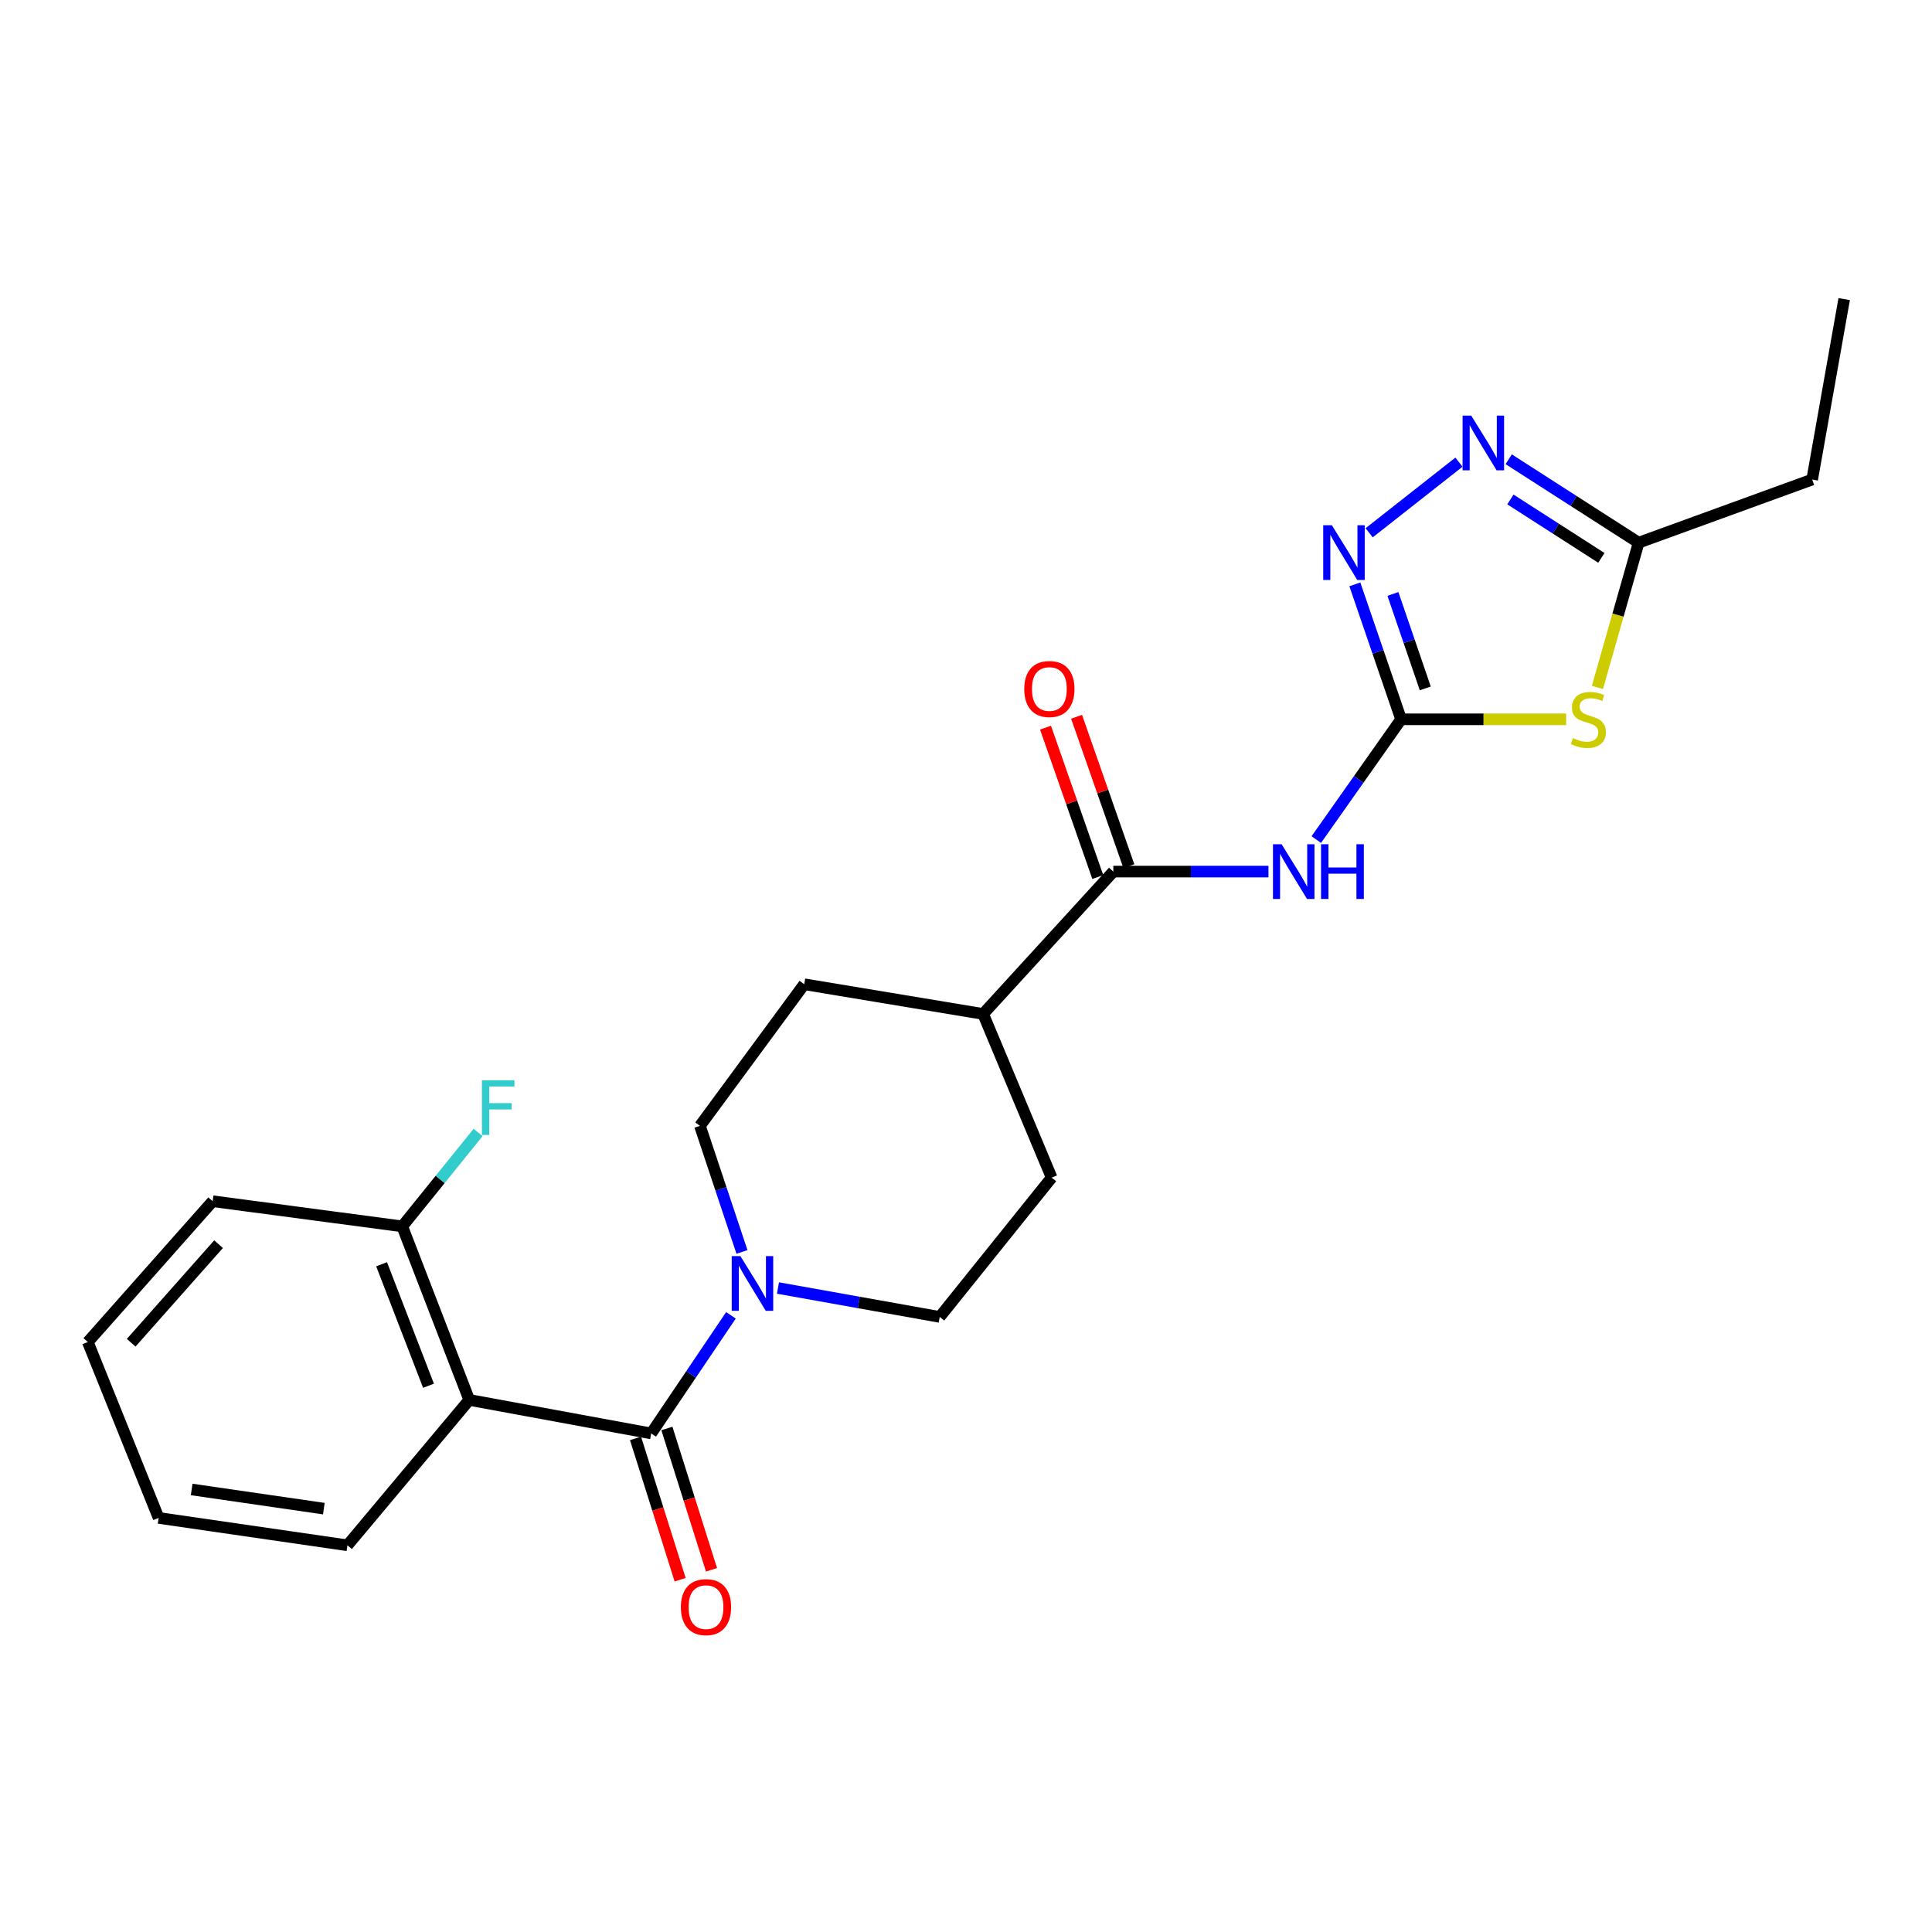 <?xml version='1.0' encoding='iso-8859-1'?>
<svg version='1.1' baseProfile='full'
              xmlns='http://www.w3.org/2000/svg'
                      xmlns:rdkit='http://www.rdkit.org/xml'
                      xmlns:xlink='http://www.w3.org/1999/xlink'
                  xml:space='preserve'
width='1000px' height='1000px' viewBox='0 0 1000 1000'>
<!-- END OF HEADER -->
<rect style='opacity:1.0;fill:#FFFFFF;stroke:none' width='1000' height='1000' x='0' y='0'> </rect>
<path class='bond-1' d='M 725.2,372.312 L 767.912,372.312' style='fill:none;fill-rule:evenodd;stroke:#000000;stroke-width:6px;stroke-linecap:butt;stroke-linejoin:miter;stroke-opacity:1' />
<path class='bond-1' d='M 767.912,372.312 L 810.623,372.312' style='fill:none;fill-rule:evenodd;stroke:#CCCC00;stroke-width:6px;stroke-linecap:butt;stroke-linejoin:miter;stroke-opacity:1' />
<path class='bond-2' d='M 725.2,372.312 L 703.255,403.438' style='fill:none;fill-rule:evenodd;stroke:#000000;stroke-width:6px;stroke-linecap:butt;stroke-linejoin:miter;stroke-opacity:1' />
<path class='bond-2' d='M 703.255,403.438 L 681.31,434.564' style='fill:none;fill-rule:evenodd;stroke:#0000FF;stroke-width:6px;stroke-linecap:butt;stroke-linejoin:miter;stroke-opacity:1' />
<path class='bond-4' d='M 725.2,372.312 L 713.236,337.387' style='fill:none;fill-rule:evenodd;stroke:#000000;stroke-width:6px;stroke-linecap:butt;stroke-linejoin:miter;stroke-opacity:1' />
<path class='bond-4' d='M 713.236,337.387 L 701.271,302.462' style='fill:none;fill-rule:evenodd;stroke:#0000FF;stroke-width:6px;stroke-linecap:butt;stroke-linejoin:miter;stroke-opacity:1' />
<path class='bond-4' d='M 737.724,356.314 L 729.349,331.867' style='fill:none;fill-rule:evenodd;stroke:#000000;stroke-width:6px;stroke-linecap:butt;stroke-linejoin:miter;stroke-opacity:1' />
<path class='bond-4' d='M 729.349,331.867 L 720.974,307.42' style='fill:none;fill-rule:evenodd;stroke:#0000FF;stroke-width:6px;stroke-linecap:butt;stroke-linejoin:miter;stroke-opacity:1' />
<path class='bond-0' d='M 337.063,741.94 L 357.7,711.375' style='fill:none;fill-rule:evenodd;stroke:#000000;stroke-width:6px;stroke-linecap:butt;stroke-linejoin:miter;stroke-opacity:1' />
<path class='bond-0' d='M 357.7,711.375 L 378.336,680.81' style='fill:none;fill-rule:evenodd;stroke:#0000FF;stroke-width:6px;stroke-linecap:butt;stroke-linejoin:miter;stroke-opacity:1' />
<path class='bond-3' d='M 337.063,741.94 L 242.882,724.595' style='fill:none;fill-rule:evenodd;stroke:#000000;stroke-width:6px;stroke-linecap:butt;stroke-linejoin:miter;stroke-opacity:1' />
<path class='bond-11' d='M 328.942,744.504 L 340.49,781.08' style='fill:none;fill-rule:evenodd;stroke:#000000;stroke-width:6px;stroke-linecap:butt;stroke-linejoin:miter;stroke-opacity:1' />
<path class='bond-11' d='M 340.49,781.08 L 352.037,817.657' style='fill:none;fill-rule:evenodd;stroke:#FF0000;stroke-width:6px;stroke-linecap:butt;stroke-linejoin:miter;stroke-opacity:1' />
<path class='bond-11' d='M 345.185,739.376 L 356.732,775.952' style='fill:none;fill-rule:evenodd;stroke:#000000;stroke-width:6px;stroke-linecap:butt;stroke-linejoin:miter;stroke-opacity:1' />
<path class='bond-11' d='M 356.732,775.952 L 368.28,812.529' style='fill:none;fill-rule:evenodd;stroke:#FF0000;stroke-width:6px;stroke-linecap:butt;stroke-linejoin:miter;stroke-opacity:1' />
<path class='bond-8' d='M 826.821,355.815 L 837.485,318.354' style='fill:none;fill-rule:evenodd;stroke:#CCCC00;stroke-width:6px;stroke-linecap:butt;stroke-linejoin:miter;stroke-opacity:1' />
<path class='bond-8' d='M 837.485,318.354 L 848.148,280.893' style='fill:none;fill-rule:evenodd;stroke:#000000;stroke-width:6px;stroke-linecap:butt;stroke-linejoin:miter;stroke-opacity:1' />
<path class='bond-7' d='M 656.552,451.135 L 616.401,451.135' style='fill:none;fill-rule:evenodd;stroke:#0000FF;stroke-width:6px;stroke-linecap:butt;stroke-linejoin:miter;stroke-opacity:1' />
<path class='bond-7' d='M 616.401,451.135 L 576.25,451.135' style='fill:none;fill-rule:evenodd;stroke:#000000;stroke-width:6px;stroke-linecap:butt;stroke-linejoin:miter;stroke-opacity:1' />
<path class='bond-9' d='M 242.882,724.595 L 208.202,634.766' style='fill:none;fill-rule:evenodd;stroke:#000000;stroke-width:6px;stroke-linecap:butt;stroke-linejoin:miter;stroke-opacity:1' />
<path class='bond-9' d='M 221.791,717.255 L 197.514,654.375' style='fill:none;fill-rule:evenodd;stroke:#000000;stroke-width:6px;stroke-linecap:butt;stroke-linejoin:miter;stroke-opacity:1' />
<path class='bond-18' d='M 242.882,724.595 L 179.833,799.851' style='fill:none;fill-rule:evenodd;stroke:#000000;stroke-width:6px;stroke-linecap:butt;stroke-linejoin:miter;stroke-opacity:1' />
<path class='bond-5' d='M 708.674,275.77 L 755.153,239.211' style='fill:none;fill-rule:evenodd;stroke:#0000FF;stroke-width:6px;stroke-linecap:butt;stroke-linejoin:miter;stroke-opacity:1' />
<path class='bond-24' d='M 780.901,237.714 L 814.524,259.304' style='fill:none;fill-rule:evenodd;stroke:#0000FF;stroke-width:6px;stroke-linecap:butt;stroke-linejoin:miter;stroke-opacity:1' />
<path class='bond-24' d='M 814.524,259.304 L 848.148,280.893' style='fill:none;fill-rule:evenodd;stroke:#000000;stroke-width:6px;stroke-linecap:butt;stroke-linejoin:miter;stroke-opacity:1' />
<path class='bond-24' d='M 781.785,258.523 L 805.321,273.636' style='fill:none;fill-rule:evenodd;stroke:#0000FF;stroke-width:6px;stroke-linecap:butt;stroke-linejoin:miter;stroke-opacity:1' />
<path class='bond-24' d='M 805.321,273.636 L 828.858,288.749' style='fill:none;fill-rule:evenodd;stroke:#000000;stroke-width:6px;stroke-linecap:butt;stroke-linejoin:miter;stroke-opacity:1' />
<path class='bond-6' d='M 384.041,647.999 L 373.166,615.37' style='fill:none;fill-rule:evenodd;stroke:#0000FF;stroke-width:6px;stroke-linecap:butt;stroke-linejoin:miter;stroke-opacity:1' />
<path class='bond-6' d='M 373.166,615.37 L 362.291,582.741' style='fill:none;fill-rule:evenodd;stroke:#000000;stroke-width:6px;stroke-linecap:butt;stroke-linejoin:miter;stroke-opacity:1' />
<path class='bond-25' d='M 402.678,666.67 L 444.54,674.157' style='fill:none;fill-rule:evenodd;stroke:#0000FF;stroke-width:6px;stroke-linecap:butt;stroke-linejoin:miter;stroke-opacity:1' />
<path class='bond-25' d='M 444.54,674.157 L 486.402,681.644' style='fill:none;fill-rule:evenodd;stroke:#000000;stroke-width:6px;stroke-linecap:butt;stroke-linejoin:miter;stroke-opacity:1' />
<path class='bond-10' d='M 576.25,451.135 L 508.866,524.82' style='fill:none;fill-rule:evenodd;stroke:#000000;stroke-width:6px;stroke-linecap:butt;stroke-linejoin:miter;stroke-opacity:1' />
<path class='bond-14' d='M 584.288,448.322 L 570.759,409.661' style='fill:none;fill-rule:evenodd;stroke:#000000;stroke-width:6px;stroke-linecap:butt;stroke-linejoin:miter;stroke-opacity:1' />
<path class='bond-14' d='M 570.759,409.661 L 557.23,370.999' style='fill:none;fill-rule:evenodd;stroke:#FF0000;stroke-width:6px;stroke-linecap:butt;stroke-linejoin:miter;stroke-opacity:1' />
<path class='bond-14' d='M 568.211,453.948 L 554.682,415.287' style='fill:none;fill-rule:evenodd;stroke:#000000;stroke-width:6px;stroke-linecap:butt;stroke-linejoin:miter;stroke-opacity:1' />
<path class='bond-14' d='M 554.682,415.287 L 541.153,376.625' style='fill:none;fill-rule:evenodd;stroke:#FF0000;stroke-width:6px;stroke-linecap:butt;stroke-linejoin:miter;stroke-opacity:1' />
<path class='bond-19' d='M 848.148,280.893 L 937.976,248.21' style='fill:none;fill-rule:evenodd;stroke:#000000;stroke-width:6px;stroke-linecap:butt;stroke-linejoin:miter;stroke-opacity:1' />
<path class='bond-17' d='M 208.202,634.766 L 227.834,610.462' style='fill:none;fill-rule:evenodd;stroke:#000000;stroke-width:6px;stroke-linecap:butt;stroke-linejoin:miter;stroke-opacity:1' />
<path class='bond-17' d='M 227.834,610.462 L 247.466,586.158' style='fill:none;fill-rule:evenodd;stroke:#33CCCC;stroke-width:6px;stroke-linecap:butt;stroke-linejoin:miter;stroke-opacity:1' />
<path class='bond-20' d='M 208.202,634.766 L 110.075,621.746' style='fill:none;fill-rule:evenodd;stroke:#000000;stroke-width:6px;stroke-linecap:butt;stroke-linejoin:miter;stroke-opacity:1' />
<path class='bond-15' d='M 508.866,524.82 L 544.332,609.539' style='fill:none;fill-rule:evenodd;stroke:#000000;stroke-width:6px;stroke-linecap:butt;stroke-linejoin:miter;stroke-opacity:1' />
<path class='bond-16' d='M 508.866,524.82 L 416.265,509.444' style='fill:none;fill-rule:evenodd;stroke:#000000;stroke-width:6px;stroke-linecap:butt;stroke-linejoin:miter;stroke-opacity:1' />
<path class='bond-12' d='M 486.402,681.644 L 544.332,609.539' style='fill:none;fill-rule:evenodd;stroke:#000000;stroke-width:6px;stroke-linecap:butt;stroke-linejoin:miter;stroke-opacity:1' />
<path class='bond-13' d='M 362.291,582.741 L 416.265,509.444' style='fill:none;fill-rule:evenodd;stroke:#000000;stroke-width:6px;stroke-linecap:butt;stroke-linejoin:miter;stroke-opacity:1' />
<path class='bond-21' d='M 179.833,799.851 L 82.103,785.676' style='fill:none;fill-rule:evenodd;stroke:#000000;stroke-width:6px;stroke-linecap:butt;stroke-linejoin:miter;stroke-opacity:1' />
<path class='bond-21' d='M 167.618,780.868 L 99.207,770.946' style='fill:none;fill-rule:evenodd;stroke:#000000;stroke-width:6px;stroke-linecap:butt;stroke-linejoin:miter;stroke-opacity:1' />
<path class='bond-22' d='M 937.976,248.21 L 954.545,154.814' style='fill:none;fill-rule:evenodd;stroke:#000000;stroke-width:6px;stroke-linecap:butt;stroke-linejoin:miter;stroke-opacity:1' />
<path class='bond-26' d='M 110.075,621.746 L 45.455,694.636' style='fill:none;fill-rule:evenodd;stroke:#000000;stroke-width:6px;stroke-linecap:butt;stroke-linejoin:miter;stroke-opacity:1' />
<path class='bond-26' d='M 113.127,643.978 L 67.893,695.002' style='fill:none;fill-rule:evenodd;stroke:#000000;stroke-width:6px;stroke-linecap:butt;stroke-linejoin:miter;stroke-opacity:1' />
<path class='bond-23' d='M 82.103,785.676 L 45.455,694.636' style='fill:none;fill-rule:evenodd;stroke:#000000;stroke-width:6px;stroke-linecap:butt;stroke-linejoin:miter;stroke-opacity:1' />
<path  class='atom-2' d='M 814.126 382.032
Q 814.446 382.152, 815.766 382.712
Q 817.086 383.272, 818.526 383.632
Q 820.006 383.952, 821.446 383.952
Q 824.126 383.952, 825.686 382.672
Q 827.246 381.352, 827.246 379.072
Q 827.246 377.512, 826.446 376.552
Q 825.686 375.592, 824.486 375.072
Q 823.286 374.552, 821.286 373.952
Q 818.766 373.192, 817.246 372.472
Q 815.766 371.752, 814.686 370.232
Q 813.646 368.712, 813.646 366.152
Q 813.646 362.592, 816.046 360.392
Q 818.486 358.192, 823.286 358.192
Q 826.566 358.192, 830.286 359.752
L 829.366 362.832
Q 825.966 361.432, 823.406 361.432
Q 820.646 361.432, 819.126 362.592
Q 817.606 363.712, 817.646 365.672
Q 817.646 367.192, 818.406 368.112
Q 819.206 369.032, 820.326 369.552
Q 821.486 370.072, 823.406 370.672
Q 825.966 371.472, 827.486 372.272
Q 829.006 373.072, 830.086 374.712
Q 831.206 376.312, 831.206 379.072
Q 831.206 382.992, 828.566 385.112
Q 825.966 387.192, 821.606 387.192
Q 819.086 387.192, 817.166 386.632
Q 815.286 386.112, 813.046 385.192
L 814.126 382.032
' fill='#CCCC00'/>
<path  class='atom-3' d='M 663.367 436.975
L 672.647 451.975
Q 673.567 453.455, 675.047 456.135
Q 676.527 458.815, 676.607 458.975
L 676.607 436.975
L 680.367 436.975
L 680.367 465.295
L 676.487 465.295
L 666.527 448.895
Q 665.367 446.975, 664.127 444.775
Q 662.927 442.575, 662.567 441.895
L 662.567 465.295
L 658.887 465.295
L 658.887 436.975
L 663.367 436.975
' fill='#0000FF'/>
<path  class='atom-3' d='M 683.767 436.975
L 687.607 436.975
L 687.607 449.015
L 702.087 449.015
L 702.087 436.975
L 705.927 436.975
L 705.927 465.295
L 702.087 465.295
L 702.087 452.215
L 687.607 452.215
L 687.607 465.295
L 683.767 465.295
L 683.767 436.975
' fill='#0000FF'/>
<path  class='atom-5' d='M 689.379 271.862
L 698.659 286.862
Q 699.579 288.342, 701.059 291.022
Q 702.539 293.702, 702.619 293.862
L 702.619 271.862
L 706.379 271.862
L 706.379 300.182
L 702.499 300.182
L 692.539 283.782
Q 691.379 281.862, 690.139 279.662
Q 688.939 277.462, 688.579 276.782
L 688.579 300.182
L 684.899 300.182
L 684.899 271.862
L 689.379 271.862
' fill='#0000FF'/>
<path  class='atom-6' d='M 761.513 215.124
L 770.793 230.124
Q 771.713 231.604, 773.193 234.284
Q 774.673 236.964, 774.753 237.124
L 774.753 215.124
L 778.513 215.124
L 778.513 243.444
L 774.633 243.444
L 764.673 227.044
Q 763.513 225.124, 762.273 222.924
Q 761.073 220.724, 760.713 220.044
L 760.713 243.444
L 757.033 243.444
L 757.033 215.124
L 761.513 215.124
' fill='#0000FF'/>
<path  class='atom-7' d='M 383.217 650.148
L 392.497 665.148
Q 393.417 666.628, 394.897 669.308
Q 396.377 671.988, 396.457 672.148
L 396.457 650.148
L 400.217 650.148
L 400.217 678.468
L 396.337 678.468
L 386.377 662.068
Q 385.217 660.148, 383.977 657.948
Q 382.777 655.748, 382.417 655.068
L 382.417 678.468
L 378.737 678.468
L 378.737 650.148
L 383.217 650.148
' fill='#0000FF'/>
<path  class='atom-12' d='M 352.423 831.848
Q 352.423 825.048, 355.783 821.248
Q 359.143 817.448, 365.423 817.448
Q 371.703 817.448, 375.063 821.248
Q 378.423 825.048, 378.423 831.848
Q 378.423 838.728, 375.023 842.648
Q 371.623 846.528, 365.423 846.528
Q 359.183 846.528, 355.783 842.648
Q 352.423 838.768, 352.423 831.848
M 365.423 843.328
Q 369.743 843.328, 372.063 840.448
Q 374.423 837.528, 374.423 831.848
Q 374.423 826.288, 372.063 823.488
Q 369.743 820.648, 365.423 820.648
Q 361.103 820.648, 358.743 823.448
Q 356.423 826.248, 356.423 831.848
Q 356.423 837.568, 358.743 840.448
Q 361.103 843.328, 365.423 843.328
' fill='#FF0000'/>
<path  class='atom-15' d='M 530.149 356.627
Q 530.149 349.827, 533.509 346.027
Q 536.869 342.227, 543.149 342.227
Q 549.429 342.227, 552.789 346.027
Q 556.149 349.827, 556.149 356.627
Q 556.149 363.507, 552.749 367.427
Q 549.349 371.307, 543.149 371.307
Q 536.909 371.307, 533.509 367.427
Q 530.149 363.547, 530.149 356.627
M 543.149 368.107
Q 547.469 368.107, 549.789 365.227
Q 552.149 362.307, 552.149 356.627
Q 552.149 351.067, 549.789 348.267
Q 547.469 345.427, 543.149 345.427
Q 538.829 345.427, 536.469 348.227
Q 534.149 351.027, 534.149 356.627
Q 534.149 362.347, 536.469 365.227
Q 538.829 368.107, 543.149 368.107
' fill='#FF0000'/>
<path  class='atom-18' d='M 249.442 559.128
L 266.282 559.128
L 266.282 562.368
L 253.242 562.368
L 253.242 570.968
L 264.842 570.968
L 264.842 574.248
L 253.242 574.248
L 253.242 587.448
L 249.442 587.448
L 249.442 559.128
' fill='#33CCCC'/>
</svg>
